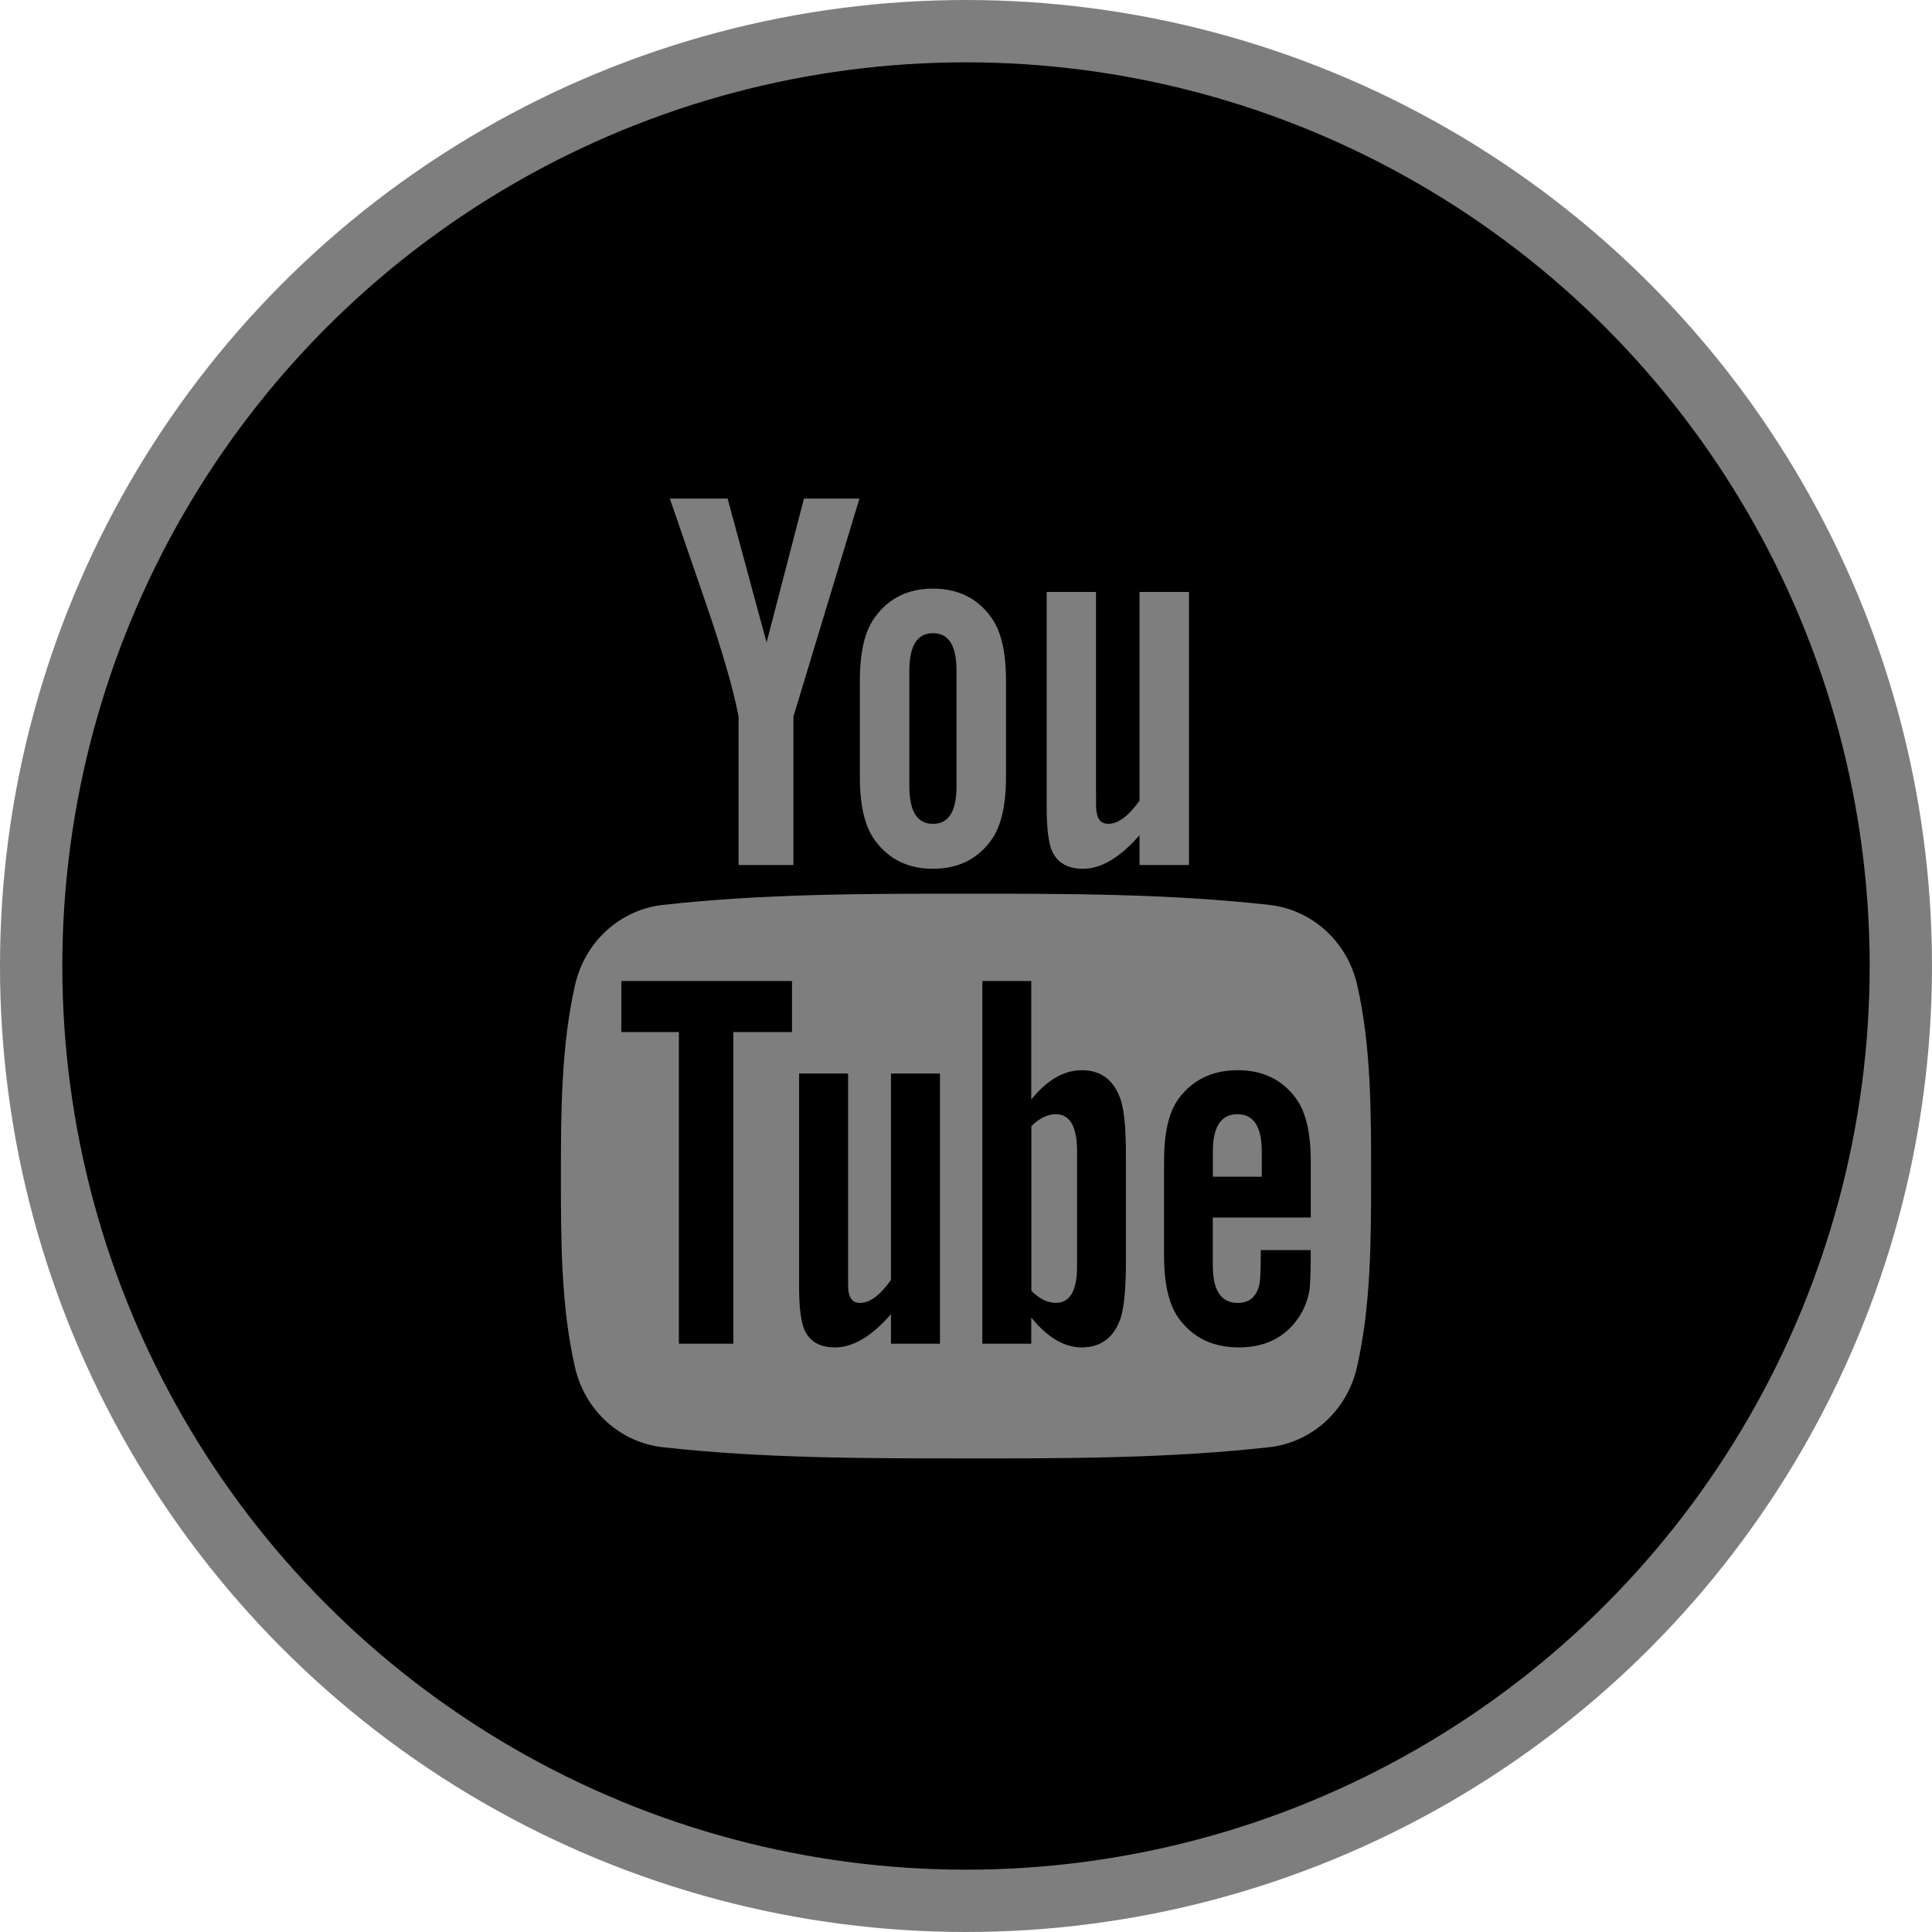 <svg width="31" height="31" viewBox="0 0 31 31" fill="none" xmlns="http://www.w3.org/2000/svg">
<circle cx="15.5" cy="15.5" r="15" fill="black" stroke="#7E7E7E"/>
<path d="M21.775 15.797C21.616 15.106 21.05 14.596 20.37 14.52C18.758 14.34 17.126 14.339 15.502 14.34C13.877 14.339 12.246 14.34 10.634 14.52C9.953 14.596 9.388 15.106 9.229 15.797C9.003 16.782 9 17.857 9 18.87C9 19.884 9 20.959 9.227 21.943C9.386 22.634 9.951 23.145 10.632 23.221C12.243 23.401 13.875 23.401 15.499 23.401C17.124 23.402 18.755 23.401 20.367 23.221C21.048 23.145 21.613 22.634 21.772 21.943C21.999 20.959 22 19.884 22 18.87C22 17.856 22.002 16.782 21.775 15.797ZM12.708 16.56H11.767V21.56H10.893V16.56H9.969V15.741H12.708V16.56ZM15.082 21.56H14.296V21.087C13.983 21.445 13.687 21.62 13.398 21.62C13.145 21.62 12.97 21.517 12.892 21.298C12.849 21.166 12.822 20.959 12.822 20.653V17.225H13.608V20.417C13.608 20.601 13.608 20.696 13.615 20.722C13.634 20.844 13.694 20.906 13.799 20.906C13.957 20.906 14.121 20.785 14.296 20.538V17.225H15.082L15.082 21.56ZM18.066 20.259C18.066 20.66 18.039 20.949 17.987 21.133C17.882 21.455 17.672 21.62 17.359 21.62C17.08 21.62 16.81 21.465 16.547 21.14V21.56H15.762V15.741H16.547V17.642C16.801 17.329 17.07 17.172 17.359 17.172C17.672 17.172 17.882 17.336 17.987 17.661C18.04 17.835 18.066 18.122 18.066 18.532V20.259ZM21.031 19.536H19.46V20.304C19.46 20.705 19.591 20.906 19.861 20.906C20.055 20.906 20.168 20.801 20.212 20.591C20.22 20.548 20.23 20.374 20.23 20.058H21.031V20.173C21.031 20.426 21.022 20.601 21.015 20.679C20.988 20.853 20.927 21.011 20.831 21.15C20.614 21.465 20.291 21.62 19.881 21.62C19.47 21.62 19.157 21.472 18.93 21.176C18.763 20.959 18.678 20.617 18.678 20.157V18.638C18.678 18.174 18.754 17.835 18.921 17.616C19.148 17.32 19.46 17.172 19.862 17.172C20.256 17.172 20.568 17.32 20.788 17.616C20.953 17.835 21.032 18.174 21.032 18.638V19.536H21.031Z" fill="#7E7E7E"/>
<path d="M19.855 17.878C19.593 17.878 19.461 18.078 19.461 18.479V18.881H20.246V18.479C20.246 18.078 20.115 17.878 19.855 17.878Z" fill="#7E7E7E"/>
<path d="M16.941 17.878C16.811 17.878 16.68 17.939 16.549 18.069V20.712C16.68 20.843 16.811 20.905 16.941 20.905C17.167 20.905 17.282 20.712 17.282 20.32V18.47C17.282 18.078 17.167 17.878 16.941 17.878Z" fill="#7E7E7E"/>
<path d="M17.377 13.94C17.666 13.94 17.968 13.764 18.284 13.402V13.88H19.078V9.498H18.284V12.847C18.108 13.095 17.941 13.219 17.782 13.219C17.676 13.219 17.613 13.156 17.596 13.033C17.586 13.007 17.586 12.91 17.586 12.724V9.498H16.795V12.963C16.795 13.272 16.821 13.482 16.865 13.614C16.945 13.836 17.121 13.94 17.377 13.94Z" fill="#7E7E7E"/>
<path d="M11.851 11.498V13.88H12.731V11.498L13.79 8H12.9L12.3 10.309L11.675 8H10.748C10.934 8.545 11.127 9.093 11.312 9.638C11.595 10.458 11.771 11.076 11.851 11.498Z" fill="#7E7E7E"/>
<path d="M14.97 13.94C15.367 13.94 15.677 13.79 15.896 13.492C16.062 13.272 16.142 12.927 16.142 12.461V10.927C16.142 10.458 16.063 10.116 15.896 9.895C15.677 9.595 15.368 9.445 14.97 9.445C14.574 9.445 14.265 9.595 14.045 9.895C13.877 10.116 13.797 10.458 13.797 10.927V12.461C13.797 12.927 13.877 13.272 14.045 13.492C14.265 13.79 14.574 13.94 14.97 13.94ZM14.591 10.768C14.591 10.362 14.714 10.16 14.97 10.16C15.226 10.16 15.348 10.362 15.348 10.768V12.611C15.348 13.016 15.226 13.219 14.97 13.219C14.714 13.219 14.591 13.016 14.591 12.611V10.768Z" fill="#7E7E7E"/>
</svg>
